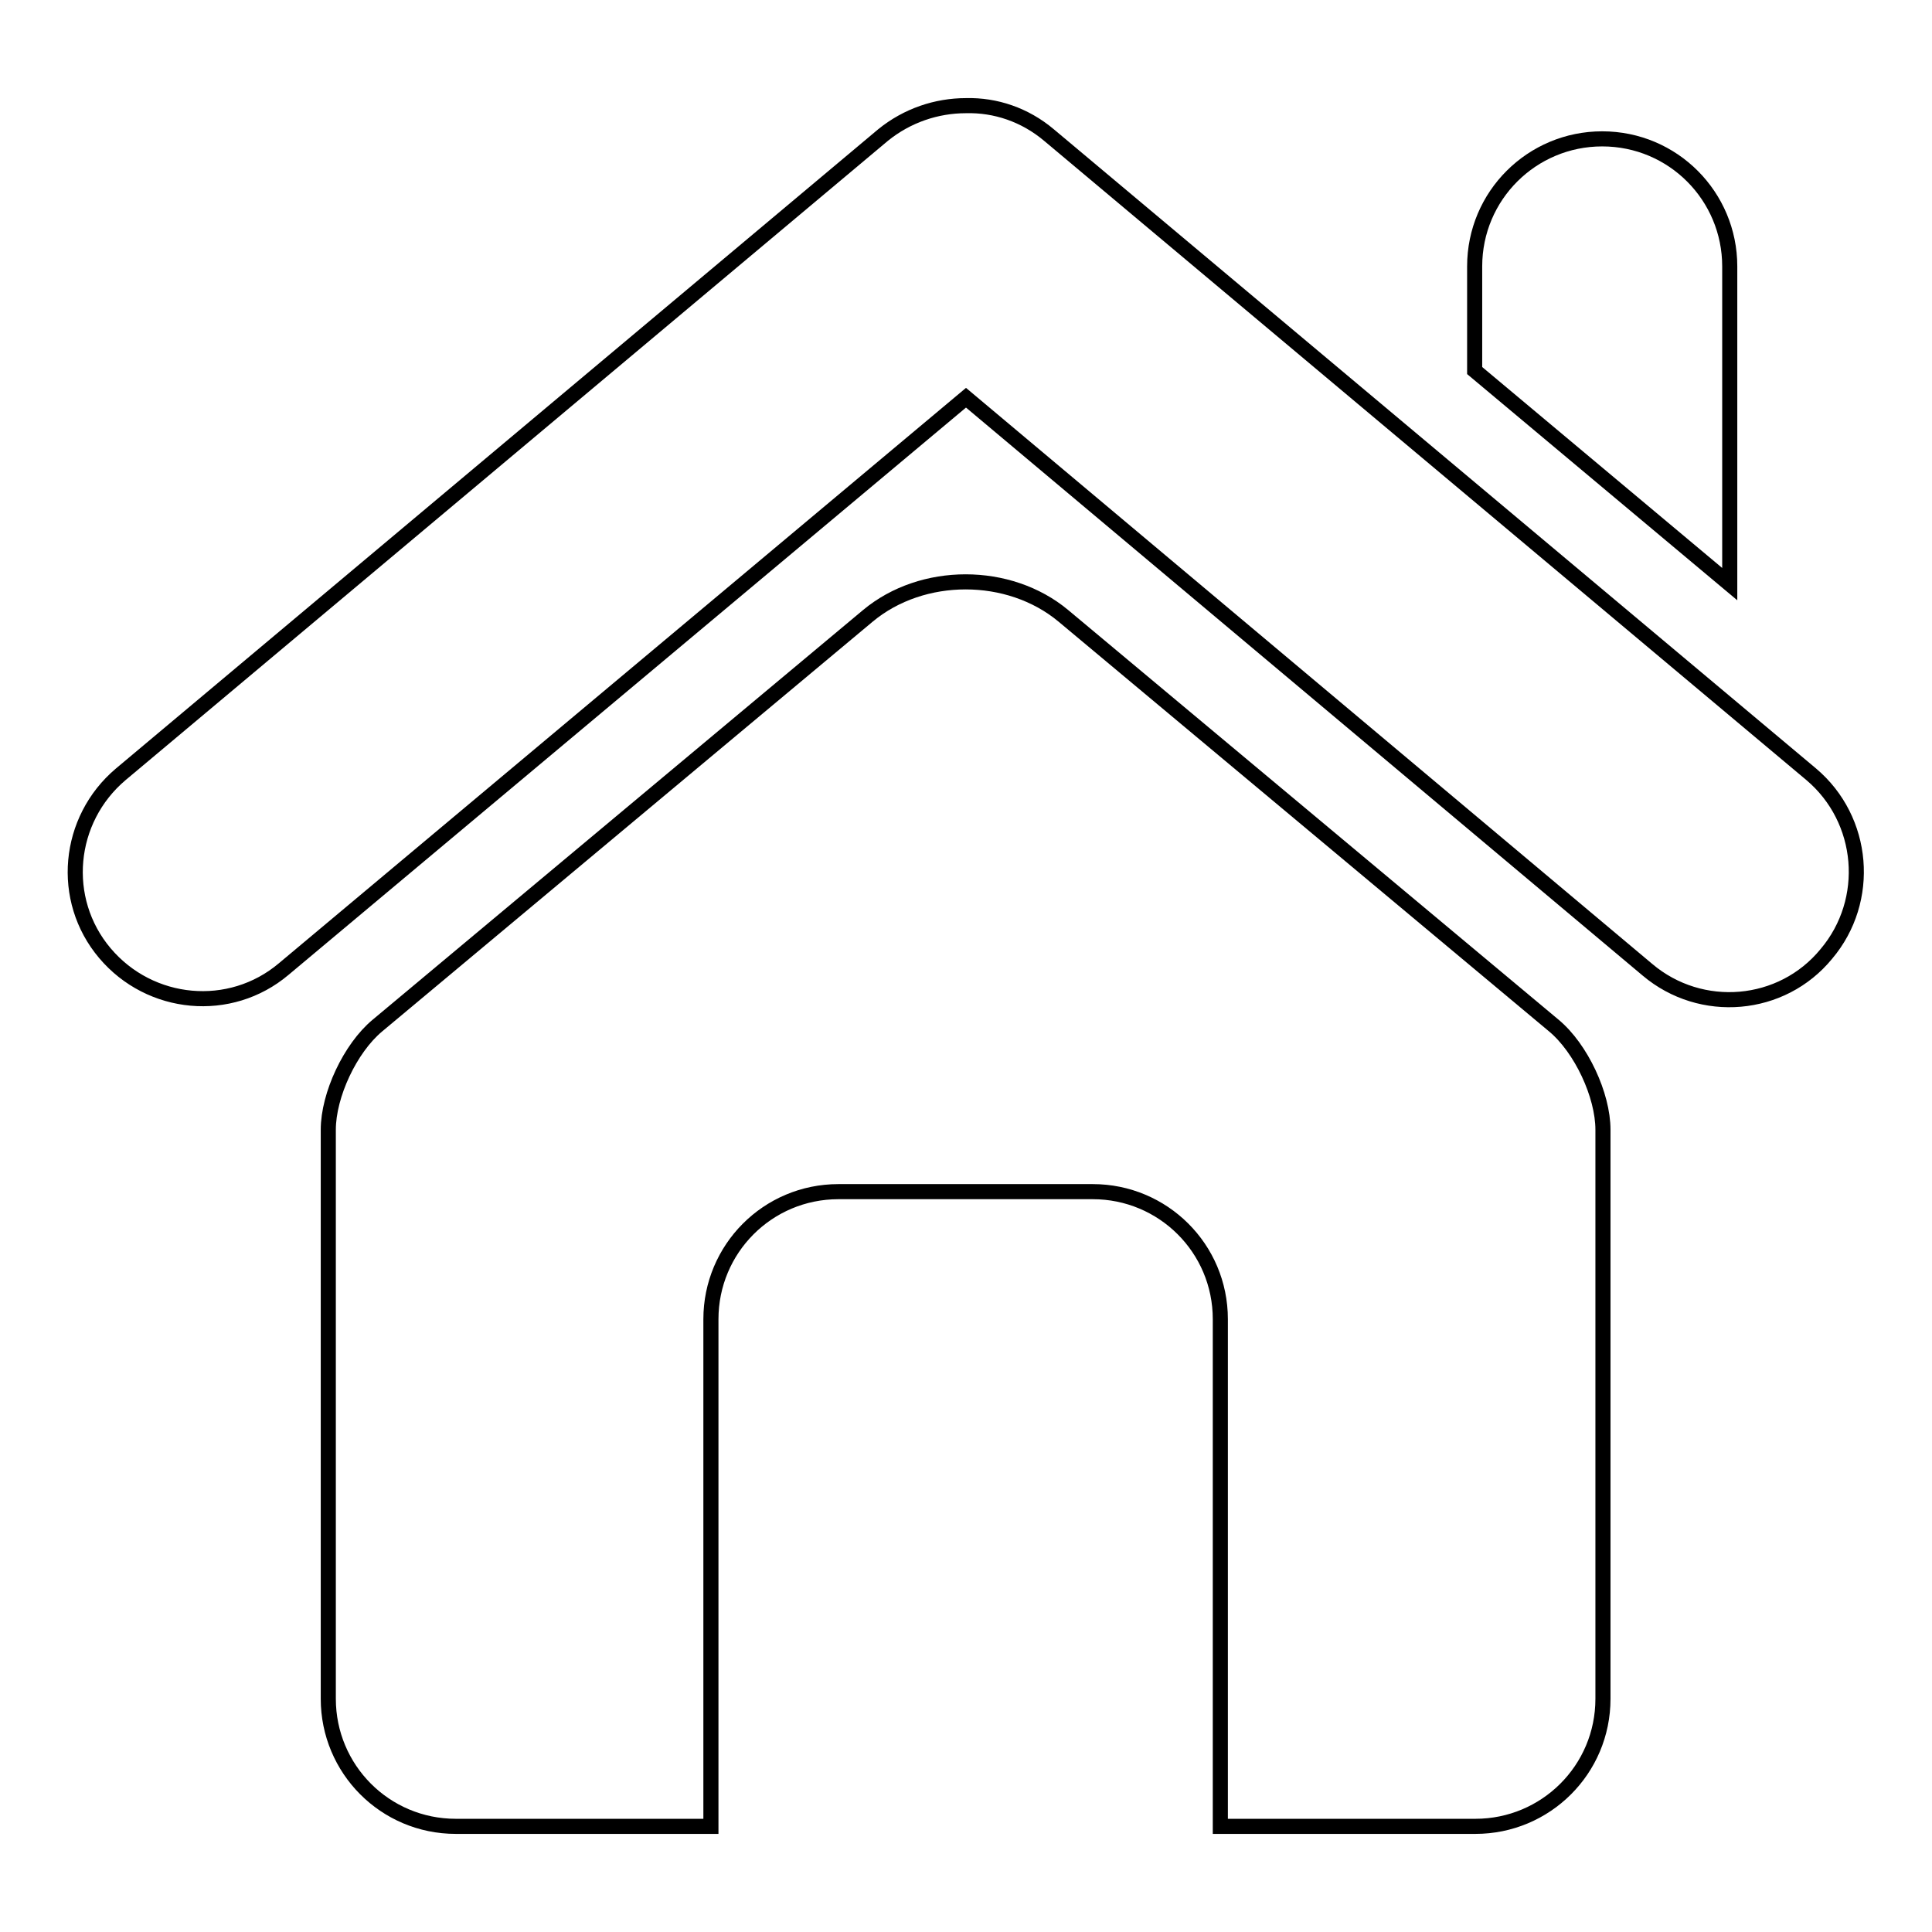 <?xml version="1.0" encoding="utf-8"?>
<!-- Svg Vector Icons : http://www.onlinewebfonts.com/icon -->
<!DOCTYPE svg PUBLIC "-//W3C//DTD SVG 1.1//EN" "http://www.w3.org/Graphics/SVG/1.1/DTD/svg11.dtd">
<svg version="1.1" xmlns="http://www.w3.org/2000/svg" xmlns:xlink="http://www.w3.org/1999/xlink" x="0px" y="0px" viewBox="0 0 256 256" enable-background="new 0 0 256 256" xml:space="preserve">
<g><g><path stroke-width="2" fill-opacity="0" stroke="#000000"  d="M229.2,35.3c0-9.3-7.5-16.9-16.9-16.9h0c-9.3,0-16.9,7.5-16.9,16.9v13.8l33.8,28.3V35.3z"/><path stroke-width="2" fill-opacity="0" stroke="#000000"  d="M205.9,135.9l-65-54.3c-7.2-6-18.7-6-25.9,0l-65,54.3c-3.6,3-6.5,9.2-6.5,13.8v75.4c0,9.3,7.5,16.9,16.9,16.9h33.8v-67.2c0-9.3,7.5-16.9,16.9-16.9h33.7c9.3,0,16.9,7.5,16.9,16.9v67.2h33.8c9.3,0,16.9-7.5,16.9-16.9v-75.4C212.4,145.1,209.5,138.9,205.9,135.9z"/><path stroke-width="2" fill-opacity="0" stroke="#000000"  d="M240,102.6L139,17.9c-3.2-2.7-7.1-4-11-3.9c-3.9,0-7.8,1.3-11,3.9L16,102.6c-7.1,6-8.1,16.6-2.1,23.7c6,7.1,16.6,8.1,23.7,2.1L128,52.7l90.3,75.8c7.1,6,17.8,5.1,23.7-2.1C248,119.3,247.1,108.6,240,102.6z"/></g></g>
</svg>
